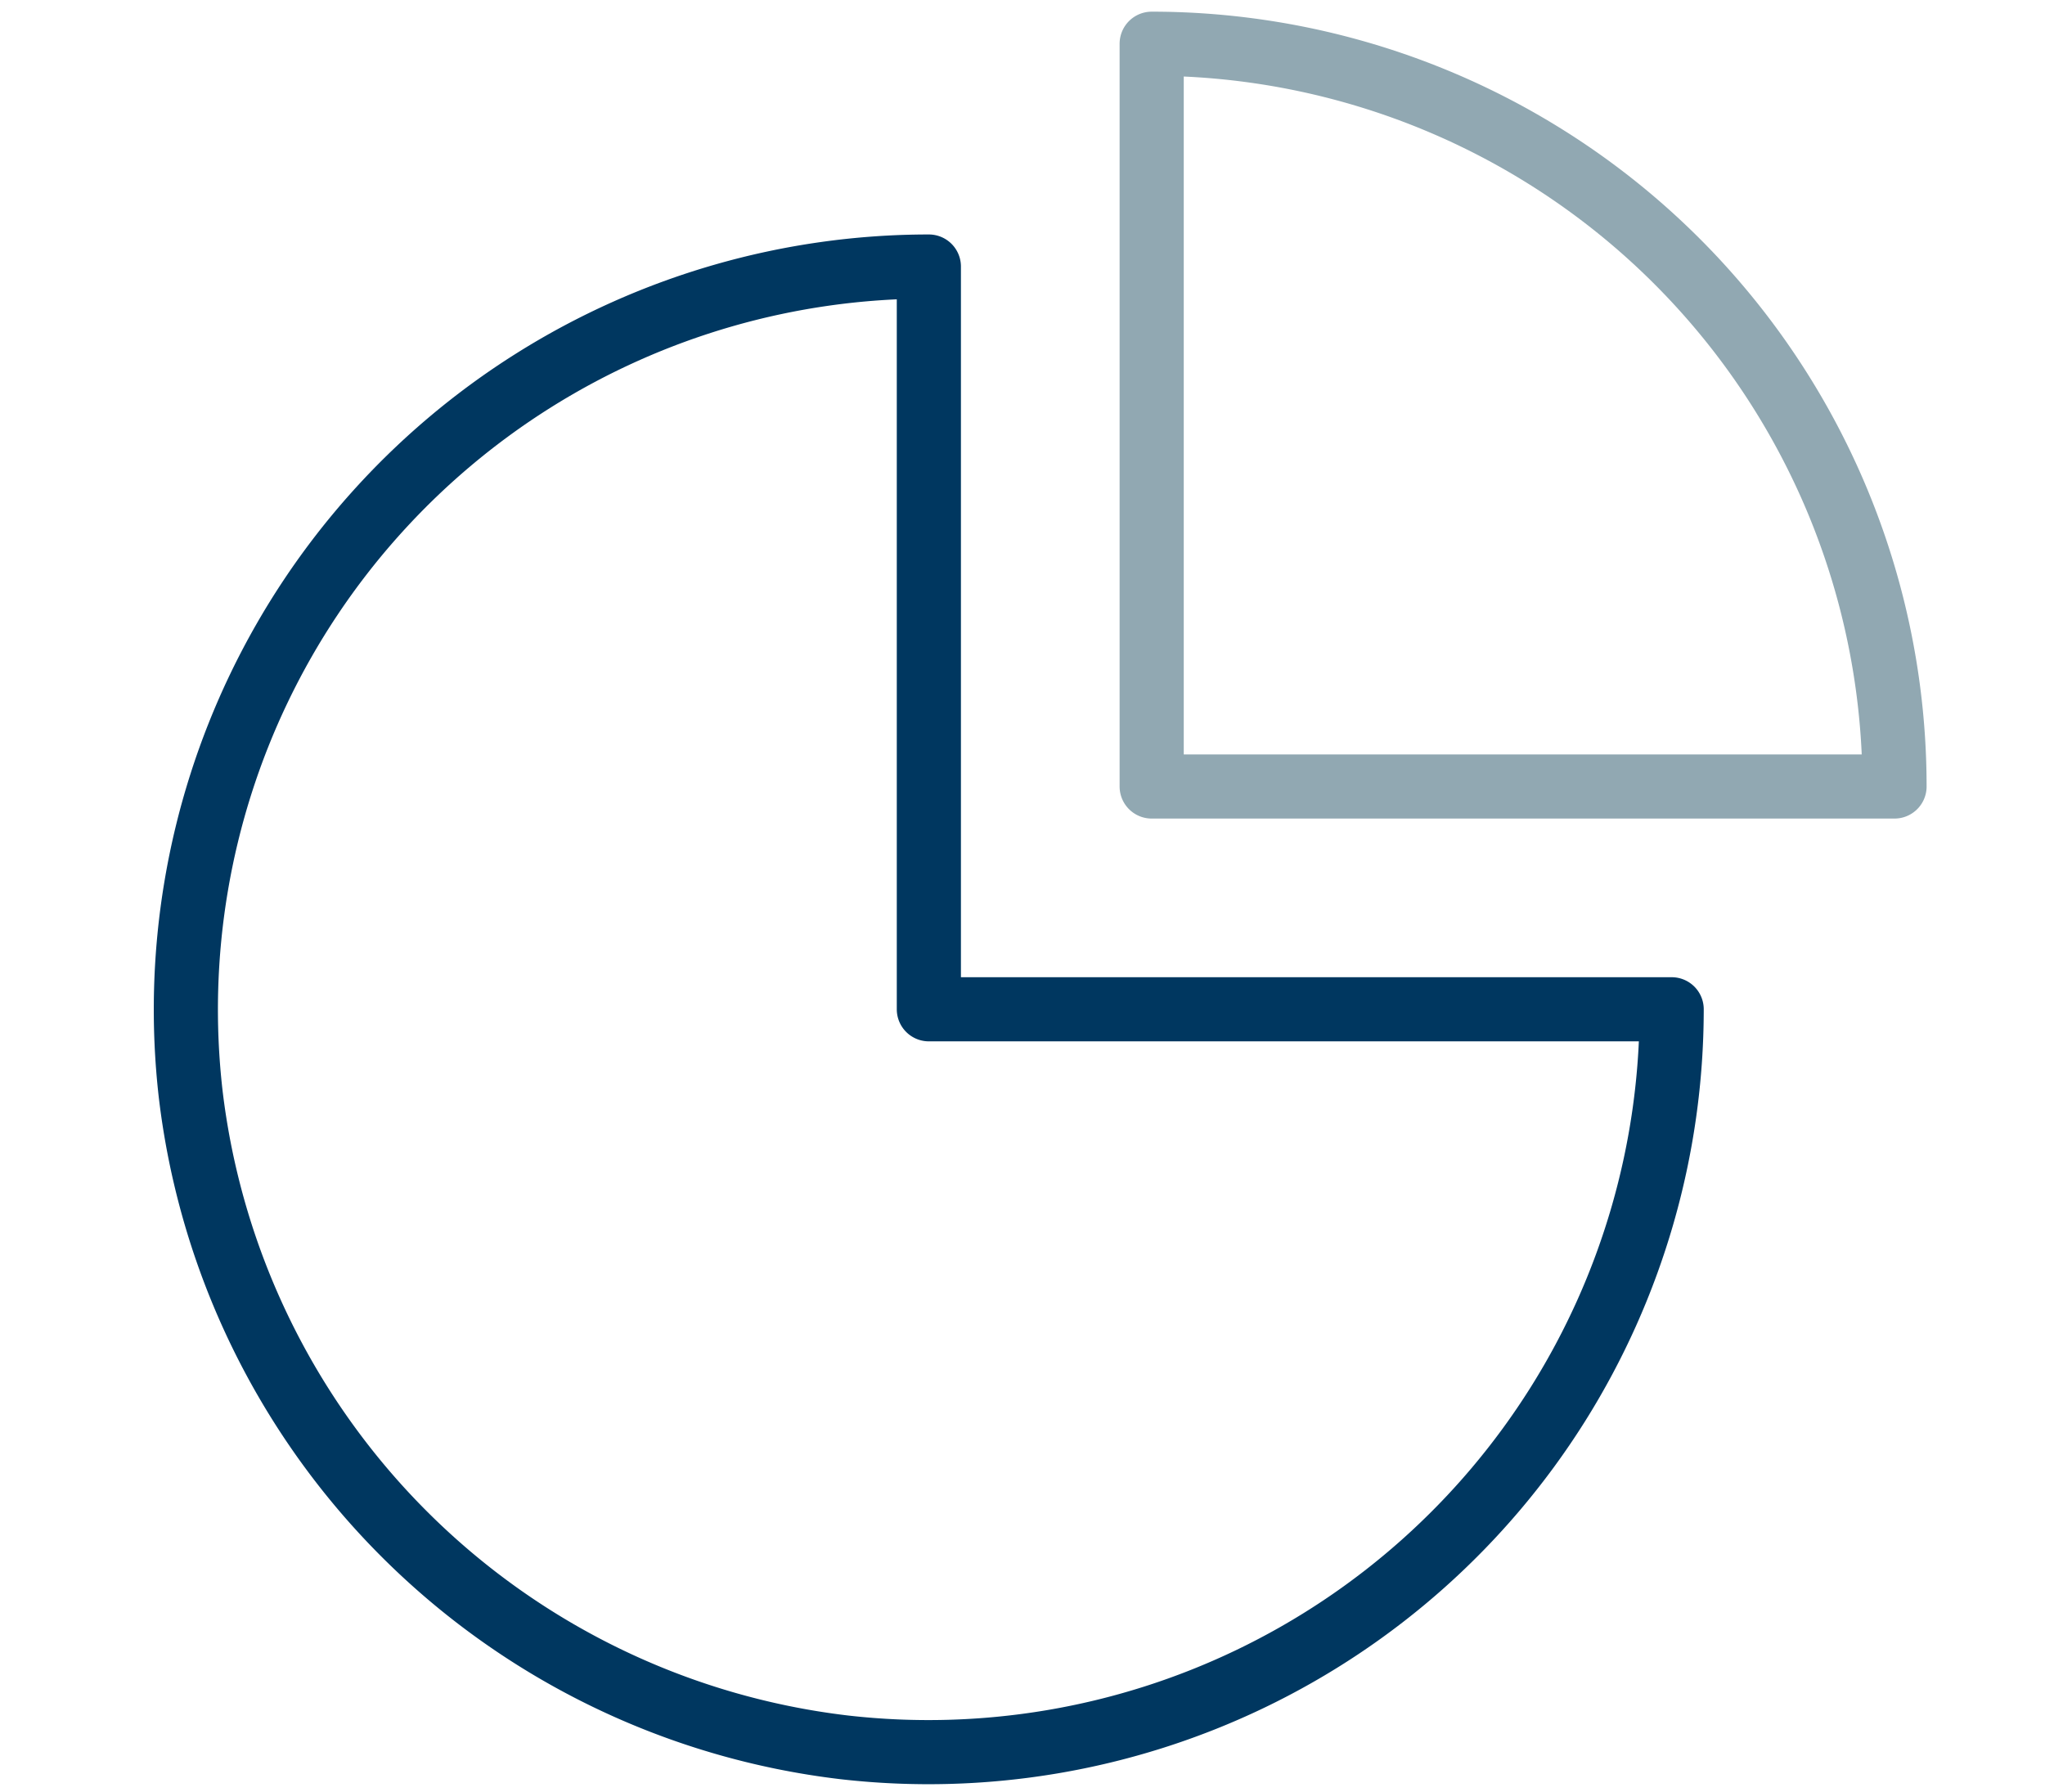 <svg id="Icon1" xmlns="http://www.w3.org/2000/svg" xmlns:xlink="http://www.w3.org/1999/xlink" width="63.766" height="55.889" viewBox="0 0 63.766 55.889">
  <defs>
    <clipPath id="clip-path">
      <path id="Path_3" data-name="Path 3" d="M0,2.841H63.766V-53.048H0Z" transform="translate(0 53.048)" fill="none"/>
    </clipPath>
  </defs>
  <g id="Group_3" data-name="Group 3" transform="translate(0 0)" clip-path="url(#clip-path)">
    <g id="Group_1" data-name="Group 1" transform="translate(5.799 8.312)">
      <path id="Path_1" data-name="Path 1" d="M1.178,0A23.171,23.171,0,0,0-21.84,25.8,23.274,23.274,0,0,0-1.46,46.18a23.172,23.172,0,0,0,25.8-23.017H1.178Z" transform="translate(21.986)" fill="none" stroke="#003760" stroke-linecap="round" stroke-linejoin="round" stroke-width="2"/>
    </g>
    <g id="Group_2" data-name="Group 2" transform="translate(35.911 1.364)">
      <path id="Path_2" data-name="Path 2" d="M0,1.178H23.163A23.161,23.161,0,0,0,0-21.985Z" transform="translate(0 21.985)" fill="none" stroke="#91a8b2" stroke-linecap="round" stroke-linejoin="round" stroke-width="2"/>
    </g>
  </g>
</svg>

